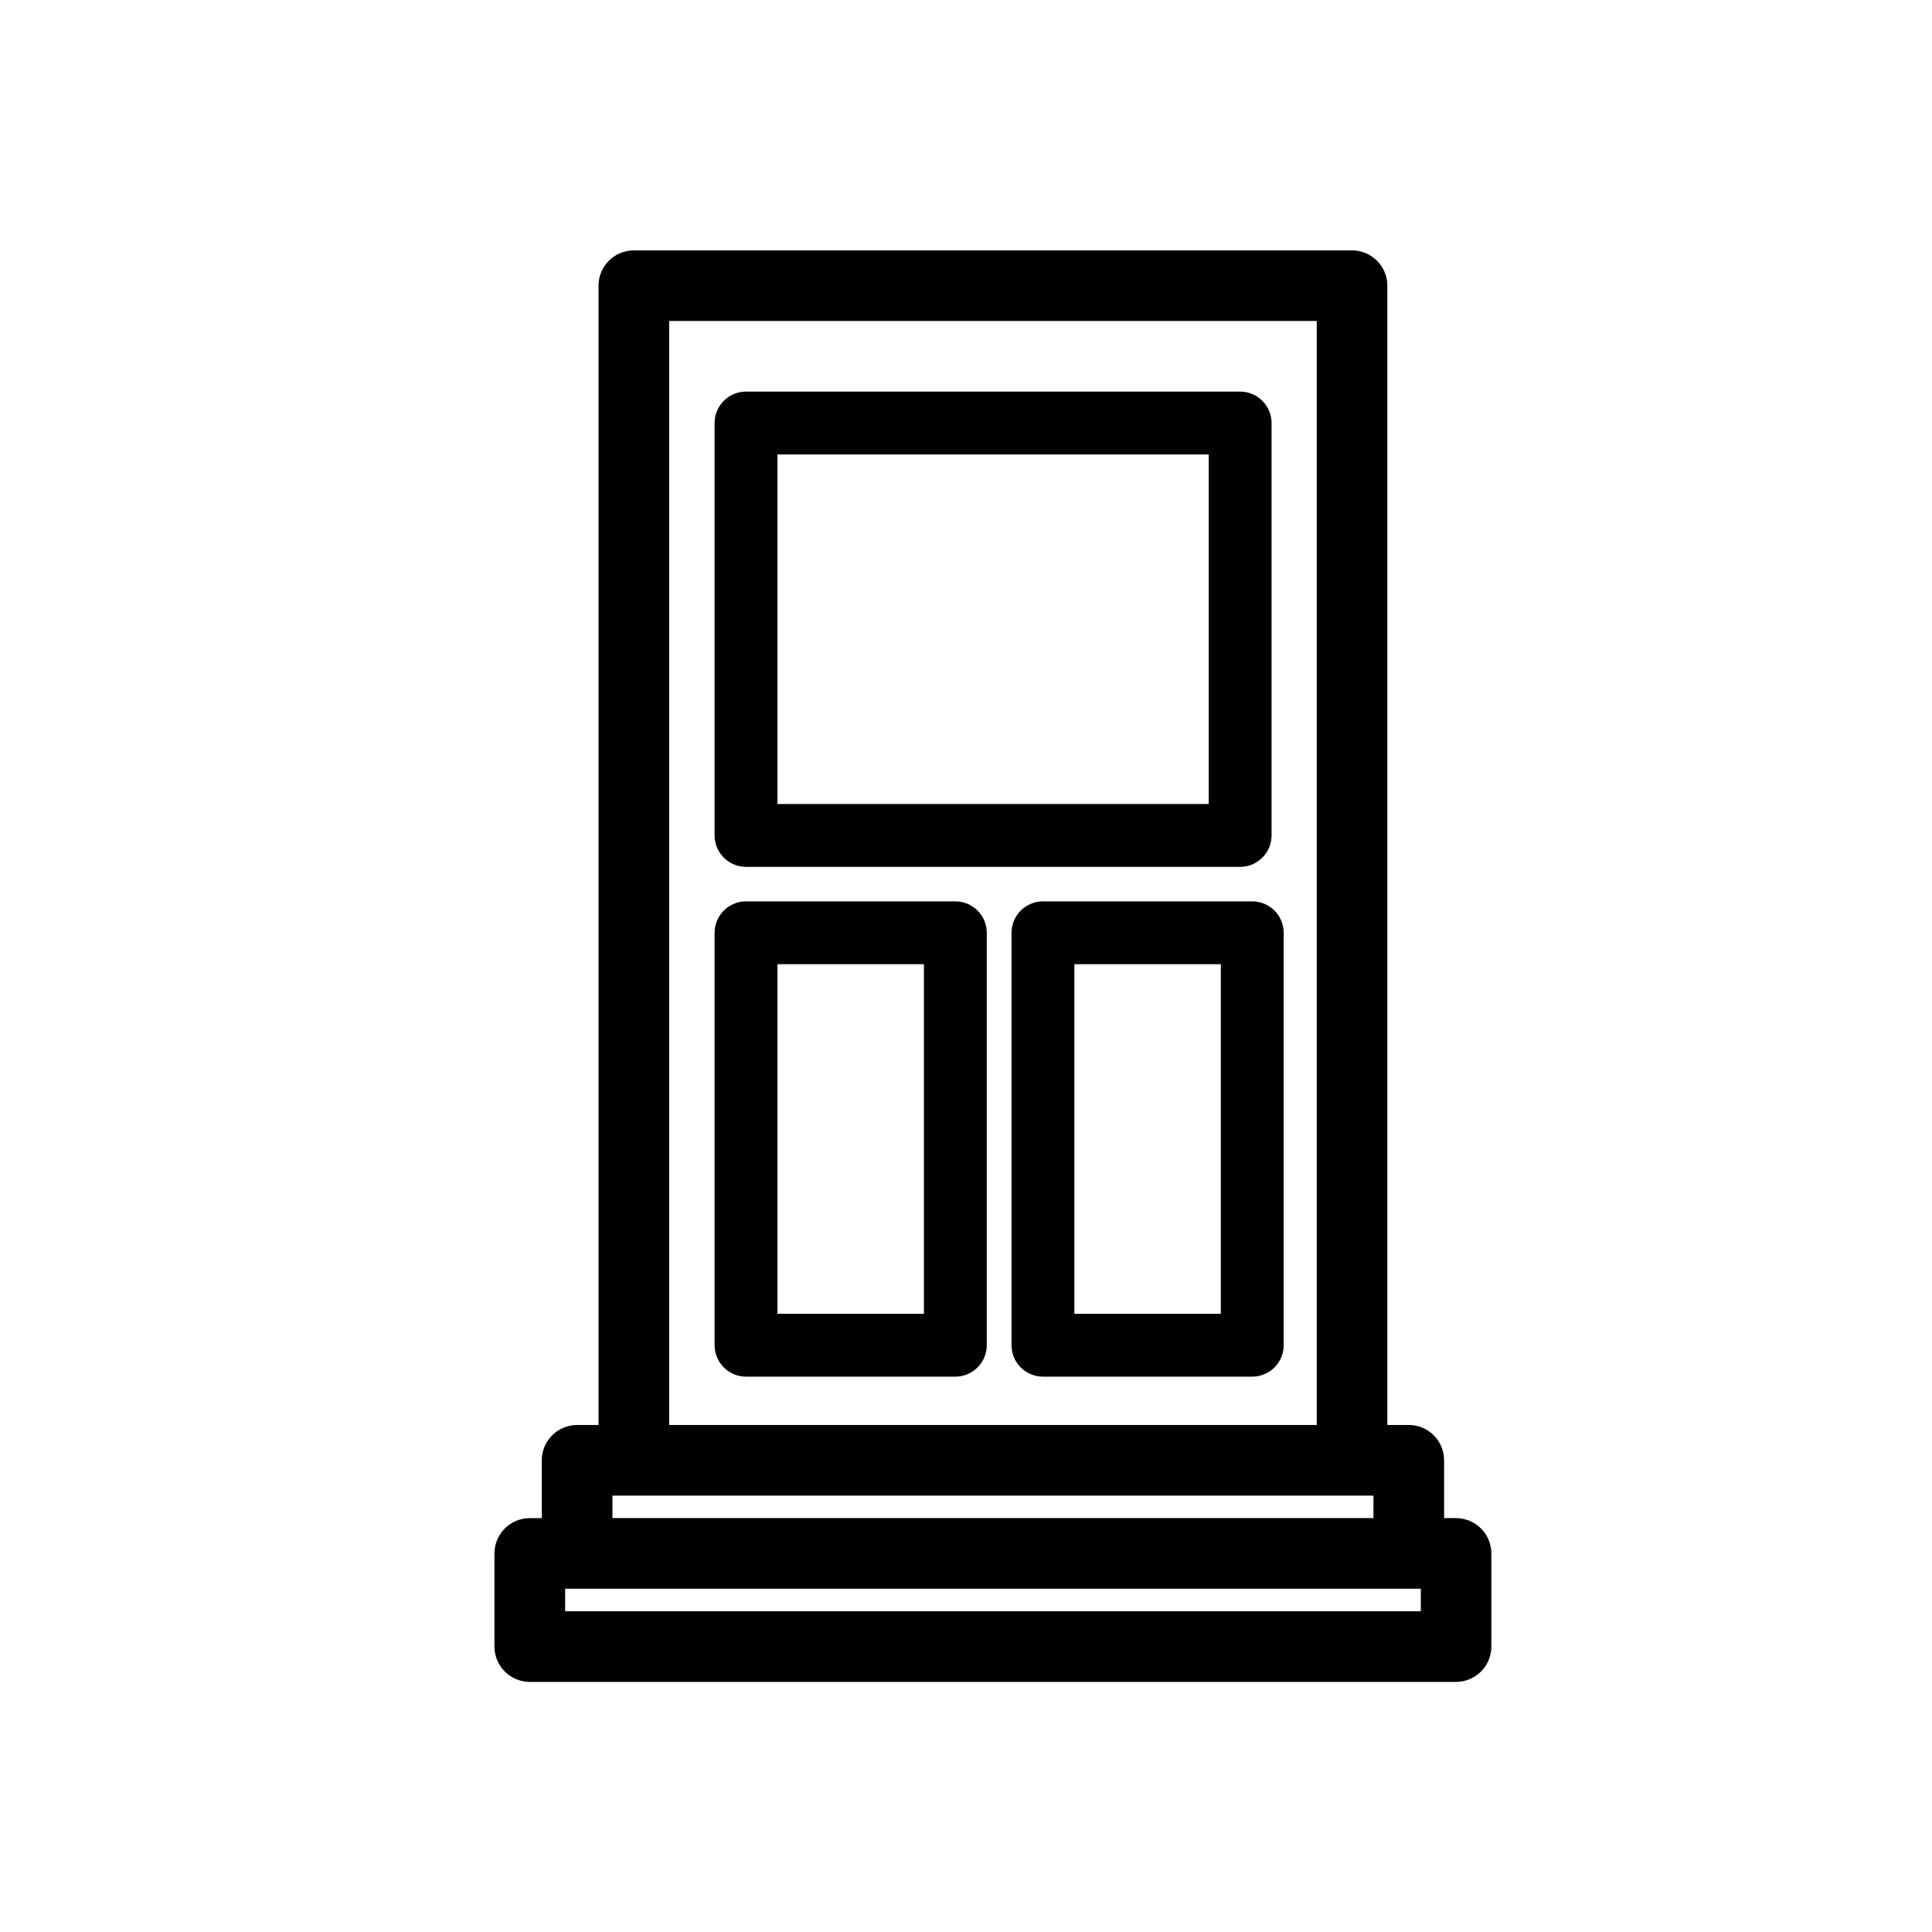 <?xml version="1.0" encoding="UTF-8"?>
<svg id="Layer_1" data-name="Layer 1" xmlns="http://www.w3.org/2000/svg" viewBox="0 0 640 640">
  <path d="M247.13,287.16h163.68c5.74,0,10.41-4.67,10.41-10.41v-136.62c0-5.74-4.67-10.41-10.41-10.41h-163.68c-5.74,0-10.41,4.67-10.41,10.41v136.62c0,5.74,4.67,10.41,10.41,10.41ZM400.41,150.54v115.81h-142.87v-115.81h142.87Z"/>
  <path d="M247.13,456.03h69.34c5.74,0,10.41-4.67,10.41-10.41v-136.62c0-5.74-4.67-10.41-10.41-10.41h-69.34c-5.74,0-10.41,4.67-10.41,10.41v136.62c0,5.74,4.67,10.41,10.41,10.41ZM306.06,319.41v115.81h-48.52v-115.81h48.52Z"/>
  <path d="M345.49,456.03h69.34c5.74,0,10.41-4.67,10.41-10.41v-136.62c0-5.74-4.67-10.41-10.41-10.41h-69.34c-5.74,0-10.41,4.67-10.41,10.41v136.62c0,5.74,4.67,10.41,10.41,10.41ZM404.42,319.41v115.81h-48.52v-115.81h48.52Z"/>
  <path d="M482.36,502.89h-3.98v-19.15c0-6.45-5.25-11.7-11.7-11.7h-7.1V94.64c0-6.45-5.25-11.7-11.7-11.7h-237.91c-6.45,0-11.7,5.25-11.7,11.7v377.41h-7.1c-6.45,0-11.7,5.25-11.7,11.7v19.15h-3.98c-6.45,0-11.7,5.25-11.7,11.7v30.85c0,6.45,5.25,11.7,11.7,11.7h306.84c6.45,0,11.7-5.25,11.7-11.7v-30.85c0-6.45-5.25-11.7-11.7-11.7ZM436.19,106.33v365.71h-214.52V106.33h214.52ZM202.88,502.89v-7.45h252.1v7.45h-252.1ZM187.21,533.74v-7.46h283.45v7.46H187.21Z"/>
</svg>